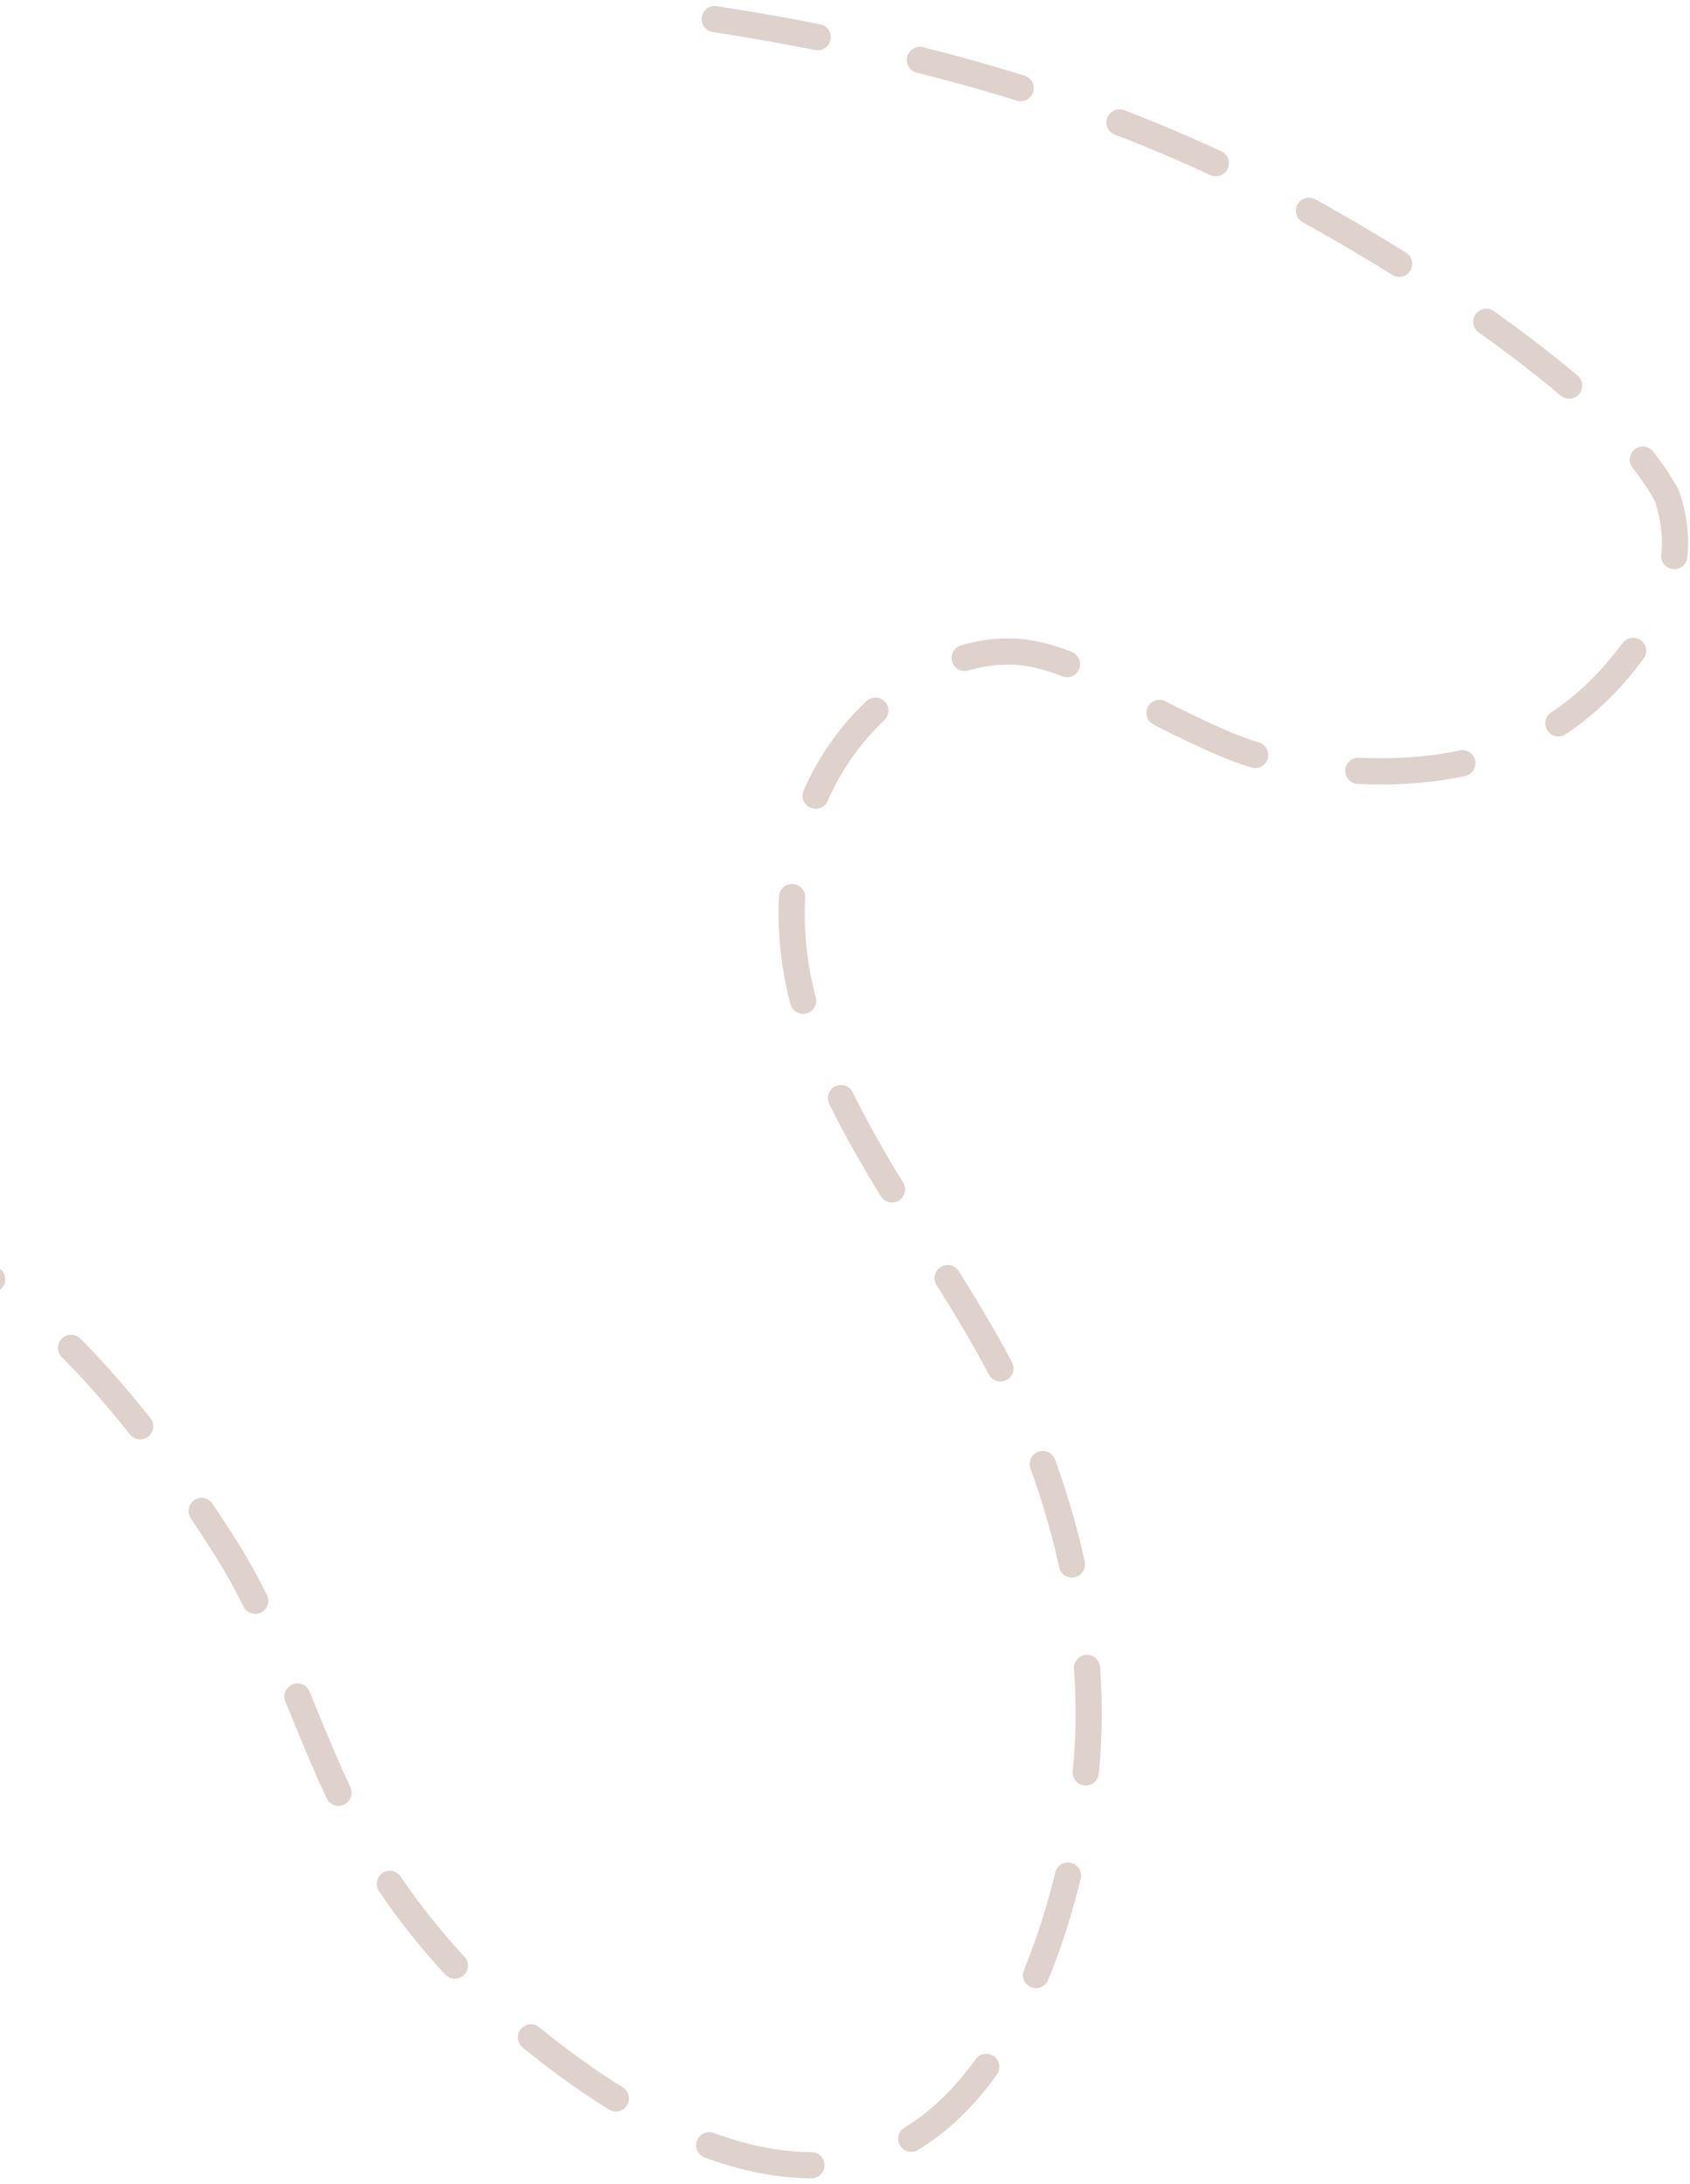 <svg width="209" height="270" viewBox="0 0 209 270" fill="none" xmlns="http://www.w3.org/2000/svg">
<path d="M88.386 2.357C110.484 5.786 131.804 11.284 152.13 21.015C166.025 27.668 184.69 39.19 196.494 49.8C200.191 53.123 203.676 56.866 206.103 61.205C209.067 69.614 205.249 76.695 200.232 82.665C190.614 94.109 177.725 96.562 162.877 94.898C155.569 94.08 151.601 92.18 145.094 89.017C139.469 86.284 133.634 81.82 127.284 80.763C120.053 79.559 112.478 83.577 107.541 88.562C97.423 98.78 95.744 113.806 100.303 126.989C106.298 144.324 119.211 158.336 126.568 175.063C132.302 188.096 135.518 203.202 134.421 217.457C133.074 234.965 124.292 266.344 102.332 267.659C92.638 268.239 83.082 263.931 75.137 258.806C62.478 250.64 51.284 239.511 44.133 226.19C37.984 214.734 34.787 202.176 27.748 191.126C18.929 177.281 7.211 162.121 -7.412 154.024C-19.324 147.427 -32.398 142.074 -40.539 130.433C-48.604 118.9 -45.034 107.42 -42.552 94.914" stroke="#C0A49A" stroke-opacity="0.5" stroke-width="3.235" stroke-linecap="round" stroke-dasharray="12.94 12.94"/>
</svg>
